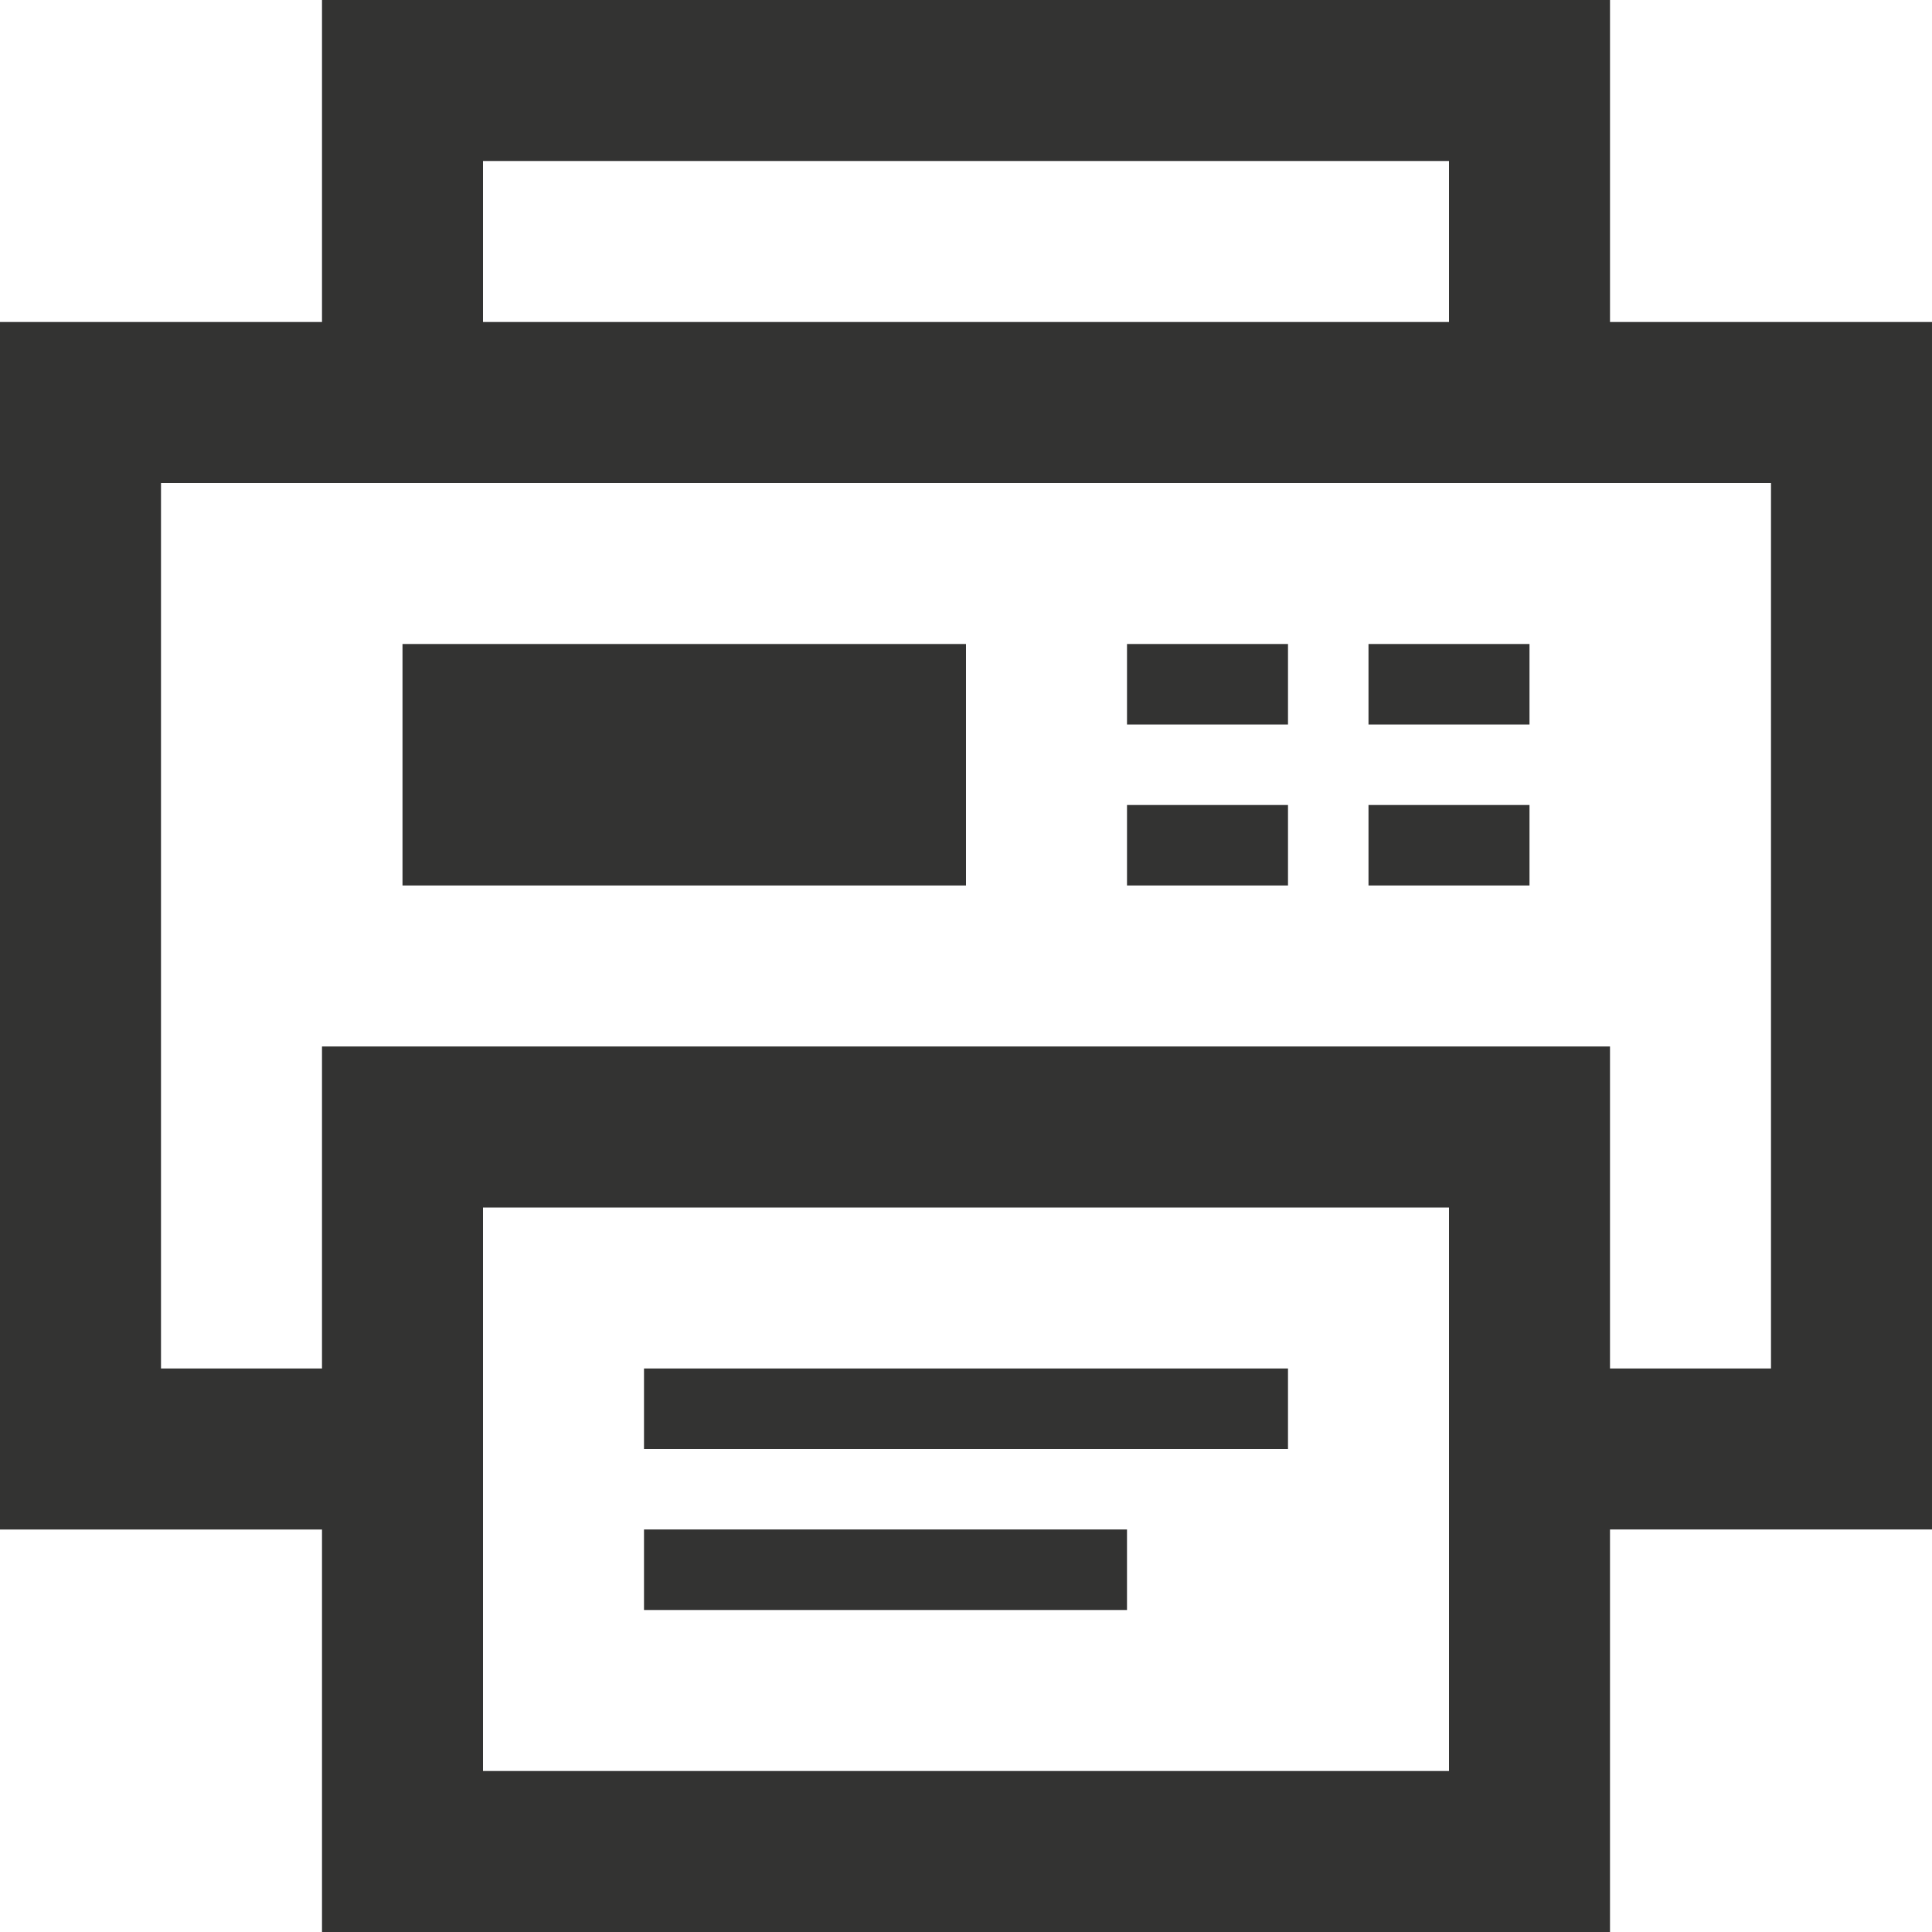 <svg xmlns="http://www.w3.org/2000/svg" viewBox="0 0 24 24">
    <path fill="#333332" stroke-width="0"
          d="M14 20H8v-1h6v1Zm5-12h-2v1h2V8Zm-3 9H8v1h8v-1Zm8-13v15h-4v5H4v-5H0V4h4V0h16v4h4ZM6 4h12V2H6v2Zm12 11H6v7h12v-7Zm4-9H2v11h2v-4h16v4h2V6ZM12 8H5v3h7V8Zm7 2h-2v1h2v-1Zm-3 0h-2v1h2v-1Zm0-2h-2v1h2V8Z" />
</svg>
